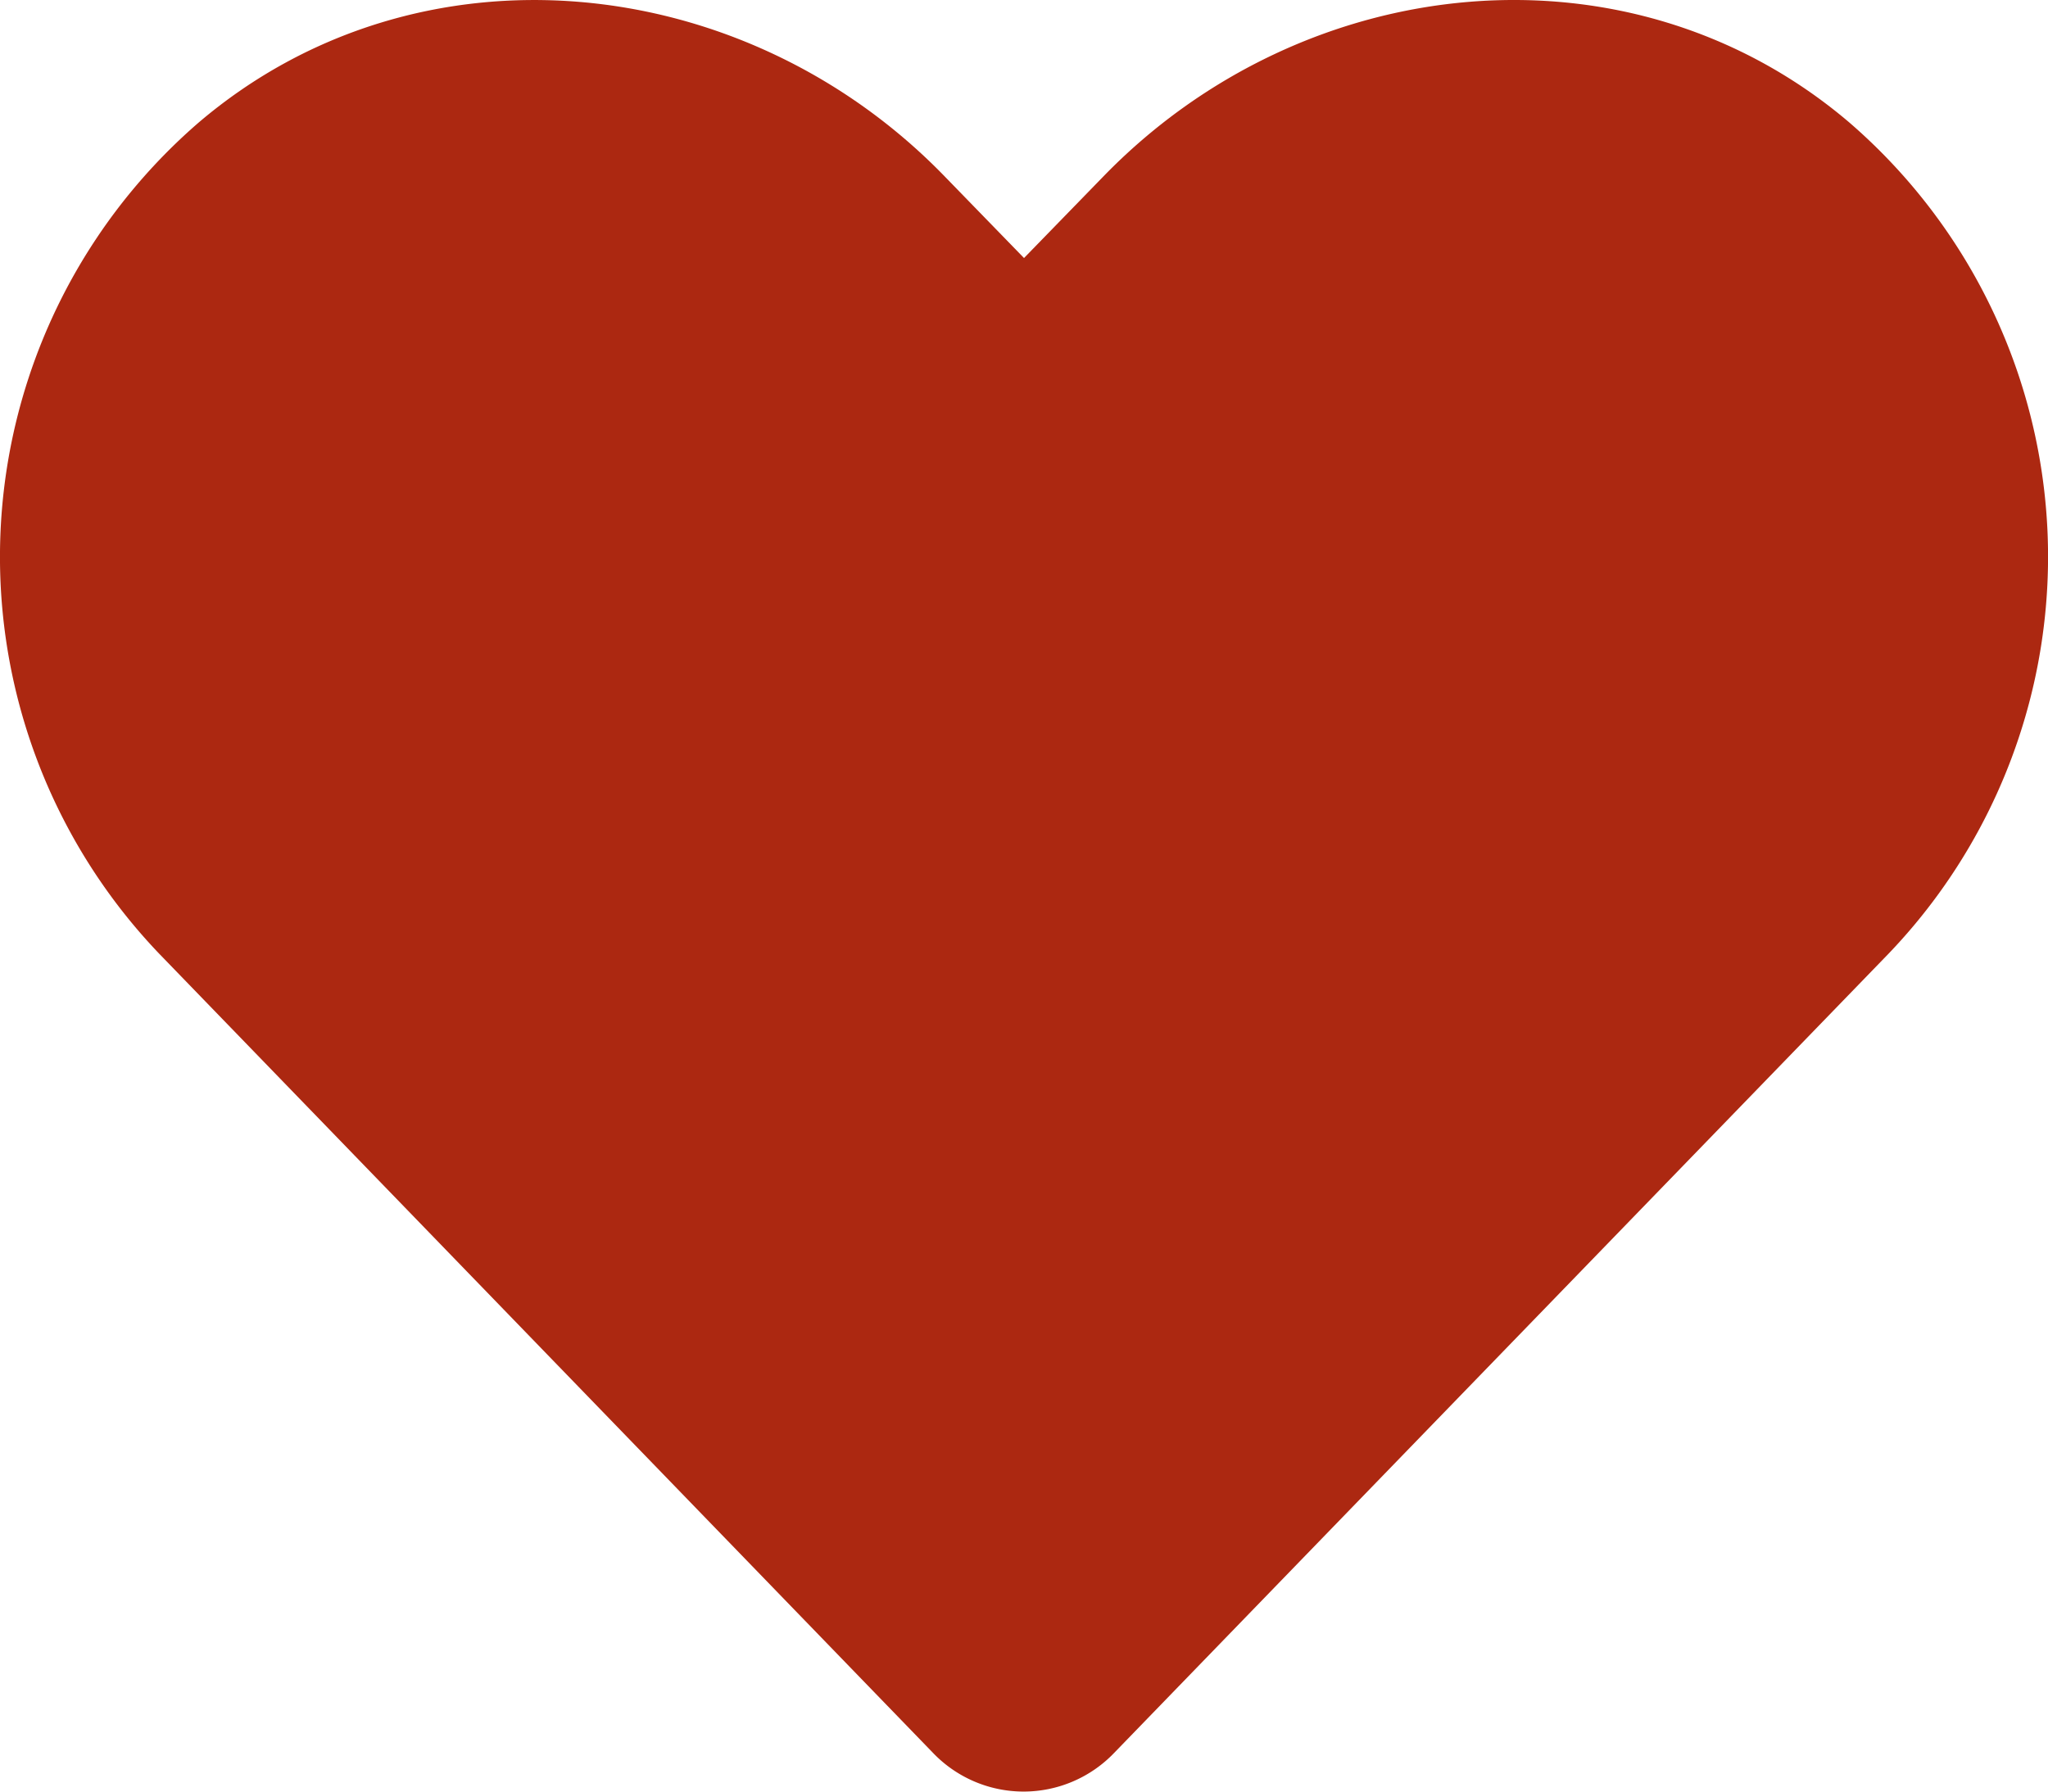 <svg xmlns="http://www.w3.org/2000/svg" width="45.001" height="39.376" viewBox="0 0 45.001 39.376">
  <path id="Icon_awesome-heart" data-name="Icon awesome-heart" d="M40.632,5.5c-4.816-4.1-11.979-3.366-16.4,1.2L22.5,8.481,20.769,6.7C16.356,2.136,9.185,1.4,4.368,5.5A12.62,12.62,0,0,0,3.5,23.774L20.5,41.335a2.755,2.755,0,0,0,3.981,0L41.493,23.774A12.612,12.612,0,0,0,40.632,5.5Z" transform="translate(0.001 -2.81)" fill="#ac2811"/>
</svg>
